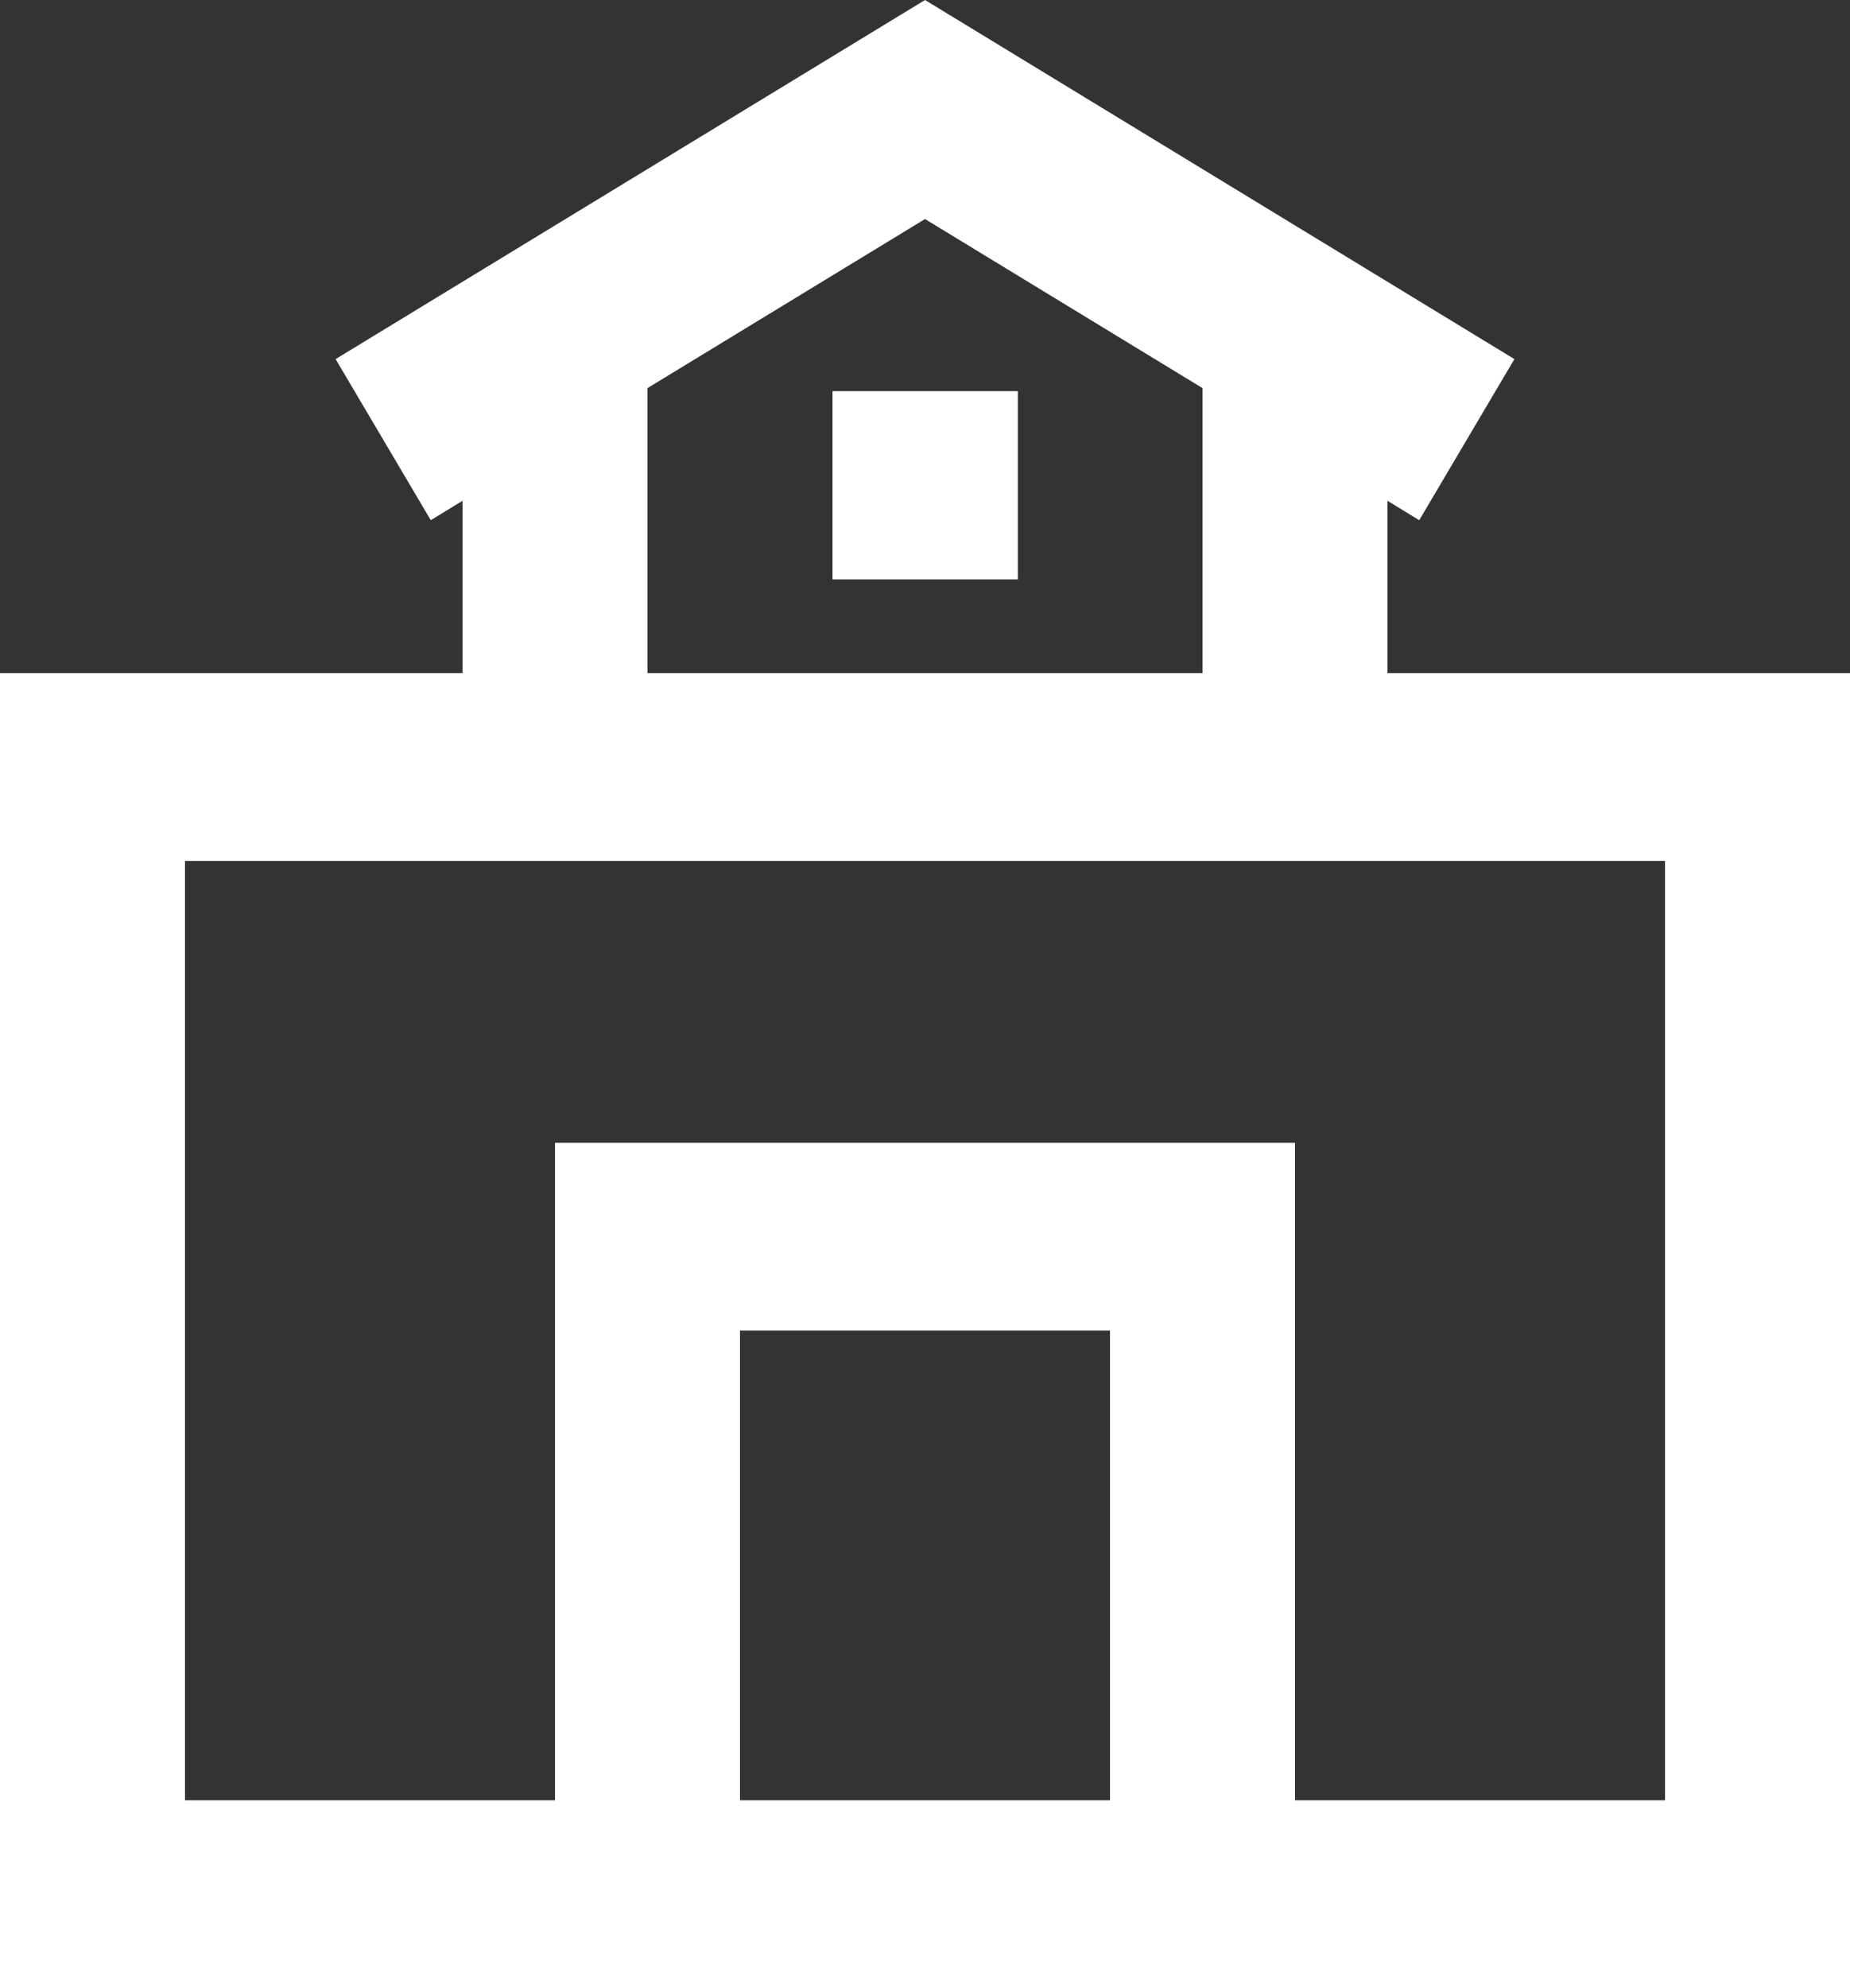 <svg width="27" height="29" viewBox="0 0 27 29" fill="none" xmlns="http://www.w3.org/2000/svg">
<rect x="0" y="0" width="27" height="29" fill="#333333" stroke="none"/>
<path id="Vector" d="M13.5 0L22.102 5.238L20.713 7.588L20.25 7.305V9.818H27V29H0V9.818H6.75V7.305L6.287 7.588L4.898 5.238L13.5 0ZM9.45 5.661V9.818H17.55V5.661L13.5 3.195L9.45 5.661ZM12.15 5.705H14.855V8.451H12.15V5.705ZM2.7 12.559V26.26H8.1V16.669H18.9V26.26H24.3V12.559H2.7ZM16.2 26.26V19.409H10.8V26.26H16.2Z" fill="white"/>
</svg>

